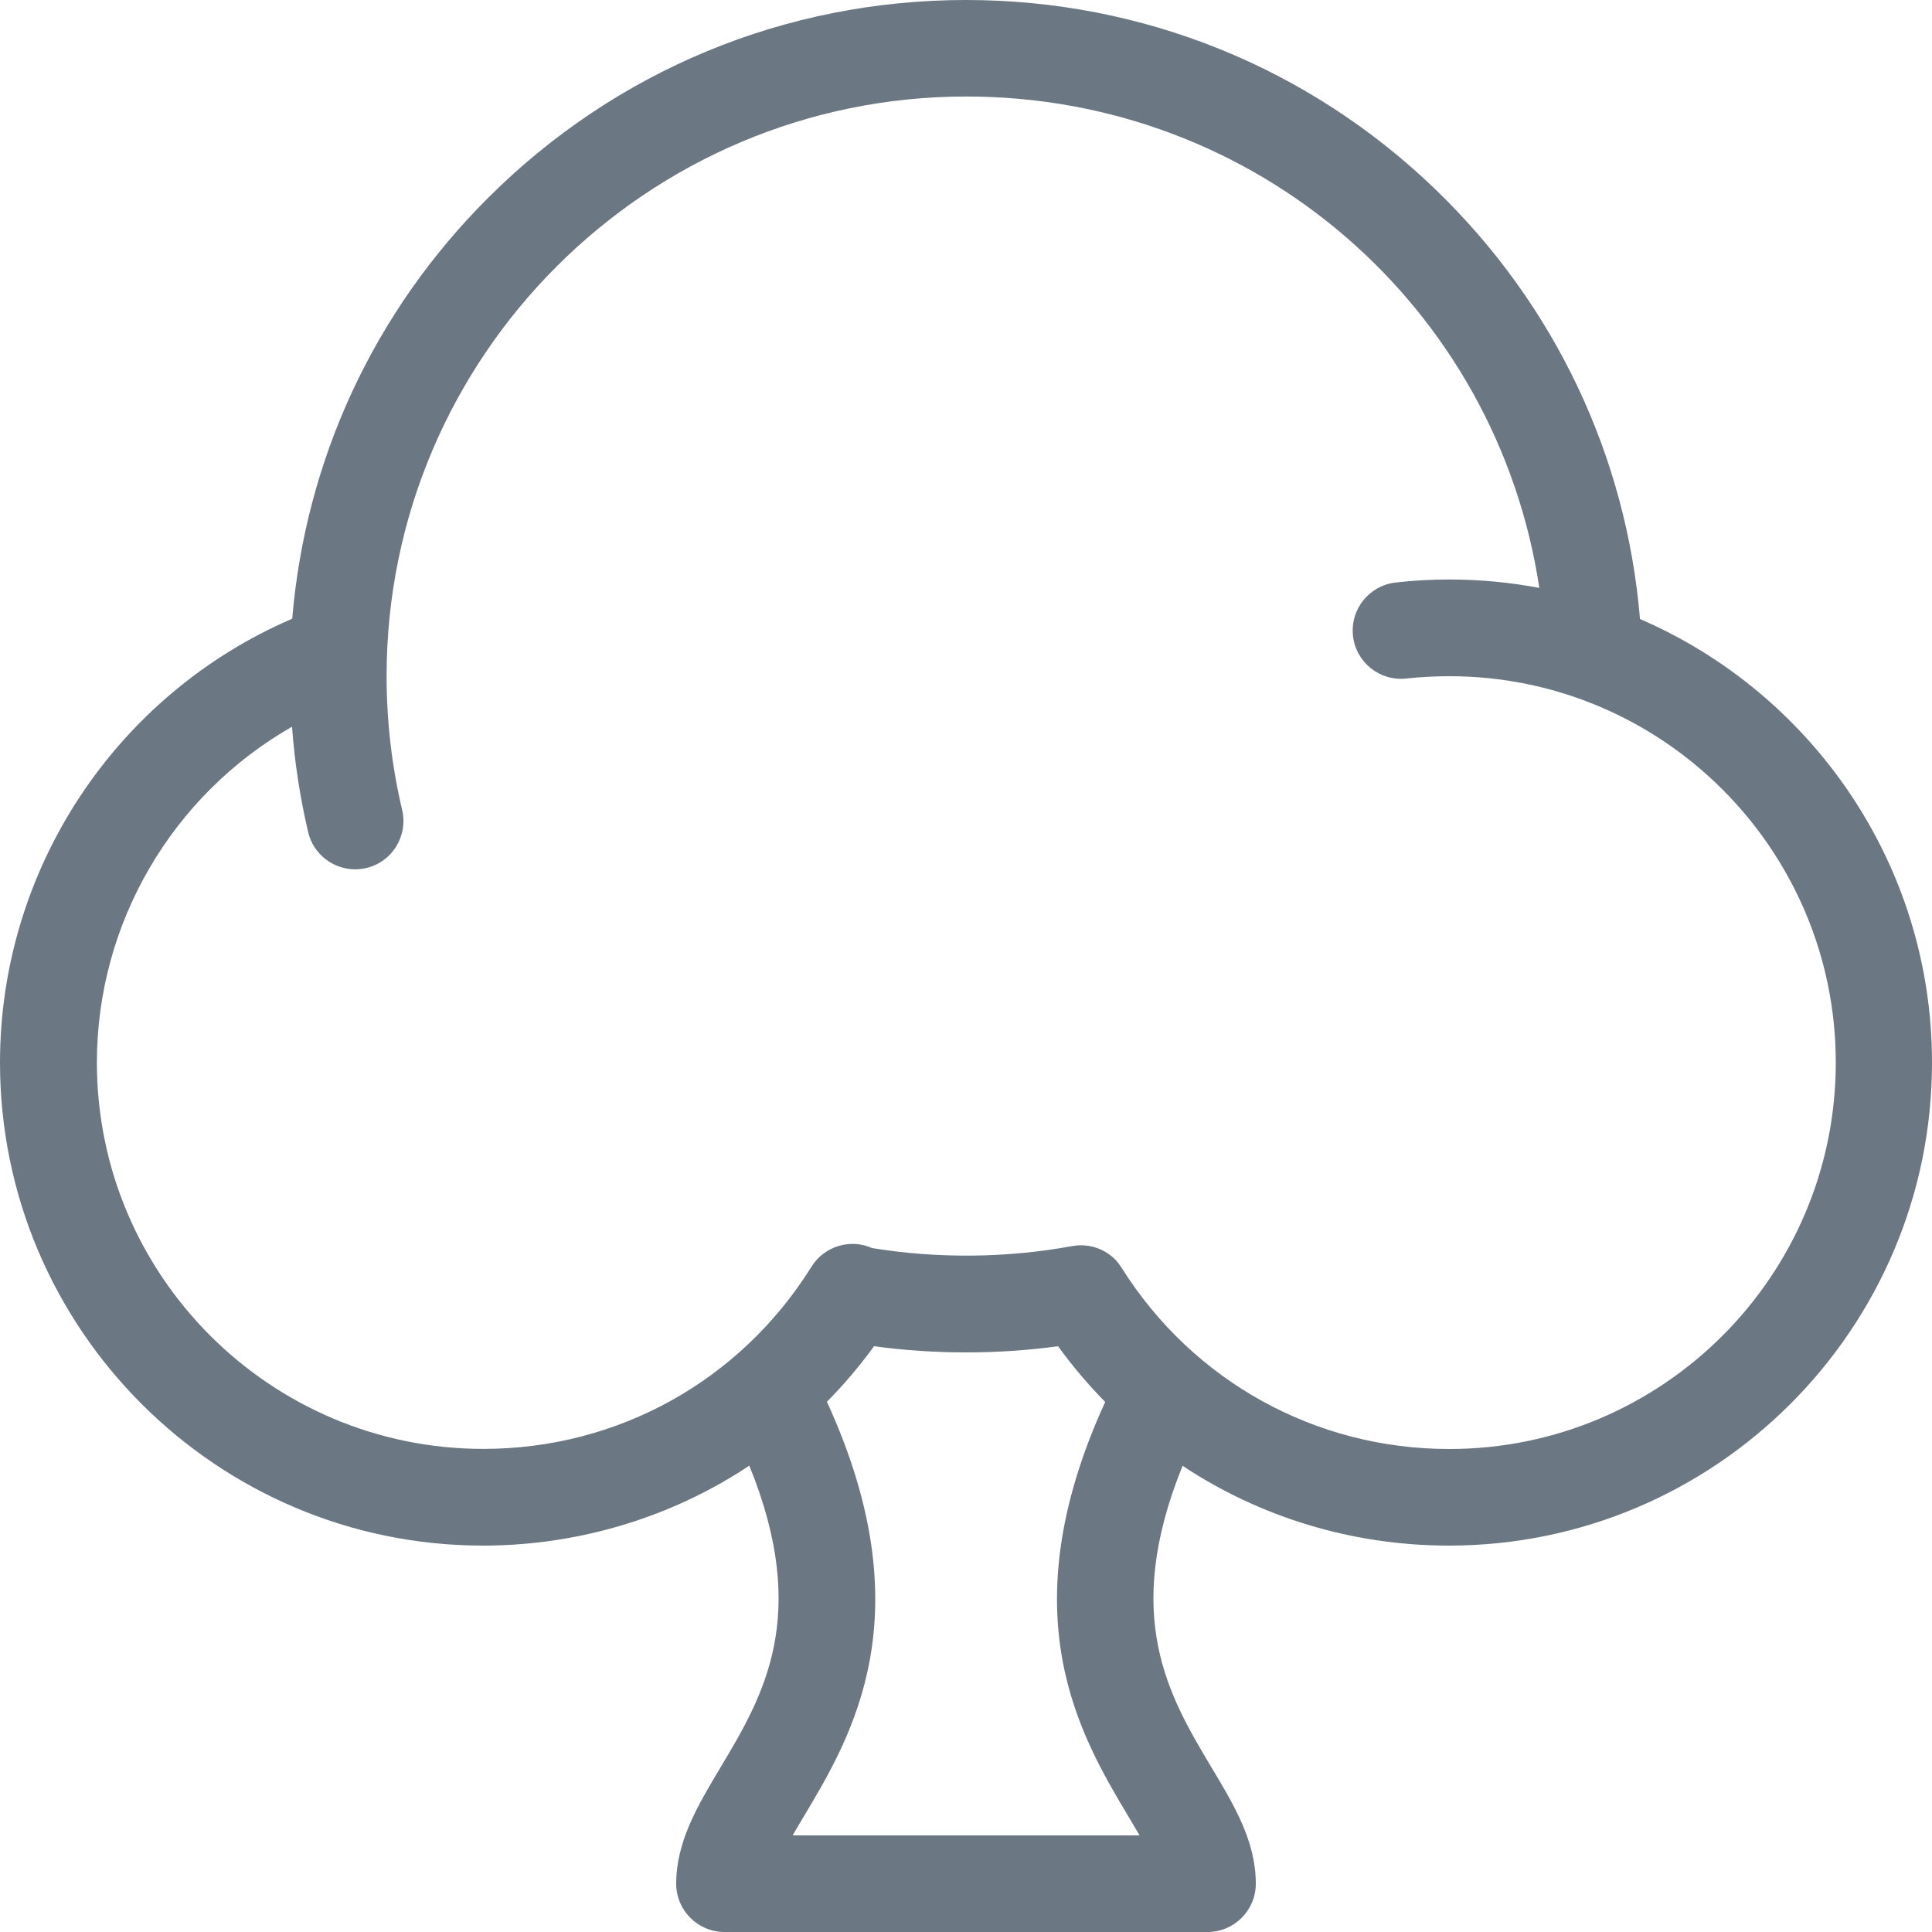 <?xml version="1.0" encoding="UTF-8"?>
<svg xmlns="http://www.w3.org/2000/svg" xmlns:xlink="http://www.w3.org/1999/xlink" width="20px" height="20px" viewBox="0 0 20 20" version="1.1">
  <title>Icon_Tree</title>
  <desc>Created with Sketch.</desc>
  <g id="Page-1" stroke="none" stroke-width="1" fill="none" fill-rule="evenodd">
    <g id="Mobile" transform="translate(-240, -367)" fill="#6B7782">
      <path d="M255.001,382 C253.617,382 252.35,381.299 251.612,380.126 C251.611,380.125 251.61,380.124 251.61,380.123 C251.604,380.114 251.598,380.105 251.592,380.097 C251.588,380.092 251.585,380.086 251.581,380.081 C251.576,380.075 251.571,380.069 251.566,380.063 C251.56,380.056 251.554,380.049 251.548,380.042 C251.546,380.04 251.543,380.038 251.541,380.035 C251.473,379.968 251.389,379.923 251.299,379.903 C251.296,379.902 251.294,379.902 251.291,379.902 C251.278,379.899 251.264,379.896 251.251,379.895 L251.243,379.895 C251.229,379.893 251.216,379.891 251.202,379.891 L251.196,379.891 C251.181,379.891 251.167,379.891 251.152,379.892 C251.151,379.892 251.149,379.892 251.148,379.893 C251.133,379.895 251.117,379.896 251.102,379.899 L251.101,379.899 C250.423,380.024 249.71,380.031 249.028,379.92 C248.804,379.82 248.535,379.898 248.401,380.112 C248.4,380.113 248.4,380.114 248.399,380.115 C248.398,380.116 248.398,380.116 248.398,380.117 C247.661,381.296 246.393,381.999 245.004,381.999 C242.797,381.999 241.003,380.205 241.003,377.999 C241.003,376.547 241.792,375.225 243.023,374.523 C243.05,374.891 243.106,375.257 243.19,375.614 C243.244,375.844 243.45,375.999 243.676,375.999 C243.714,375.999 243.753,375.995 243.791,375.986 C244.06,375.923 244.226,375.653 244.163,375.384 C244.056,374.933 244.002,374.467 244.002,373.999 C244.002,370.691 246.695,367.999 250.003,367.999 C253.012,367.999 255.498,370.184 255.935,373.086 C255.633,373.029 255.322,372.999 255.004,372.999 C254.818,372.999 254.631,373.009 254.448,373.03 C254.174,373.061 253.976,373.307 254.006,373.582 C254.036,373.857 254.284,374.054 254.558,374.024 C254.705,374.008 254.855,374 255.004,374 C257.21,374 259.004,375.794 259.004,378 C259.004,380.206 257.21,382 255.004,382 L255.001,382 Z M248.205,386 C248.241,385.938 248.28,385.873 248.319,385.807 C248.821,384.968 249.57,383.713 248.56,381.511 C248.737,381.332 248.9,381.14 249.048,380.936 C249.363,380.979 249.682,381 250.001,381 C250.32,381 250.638,380.979 250.953,380.936 C251.102,381.142 251.266,381.335 251.441,381.513 C250.433,383.714 251.182,384.968 251.683,385.807 C251.722,385.873 251.761,385.938 251.797,386 L248.205,386 Z M256.977,373.407 C256.836,371.718 256.093,370.151 254.863,368.964 C253.551,367.697 251.825,367 250.001,367 C248.131,367 246.373,367.729 245.051,369.05 C243.869,370.23 243.163,371.76 243.025,373.405 C241.202,374.189 240,375.994 240,378 C240,380.757 242.243,383 245,383 C245.865,383 246.717,382.776 247.465,382.352 C247.565,382.295 247.662,382.235 247.757,382.172 C248.392,383.734 247.899,384.559 247.46,385.294 C247.224,385.689 247,386.062 247,386.5 C247,386.776 247.224,387 247.5,387 L252.5,387 C252.776,387 253,386.776 253,386.5 C253,386.062 252.777,385.689 252.54,385.294 C252.101,384.559 251.609,383.735 252.242,382.174 C253.045,382.706 253.998,383 255,383 C257.757,383 260,380.757 260,378 C260,375.944 258.753,374.174 256.975,373.407 L256.977,373.407 Z" id="Icon_Tree"></path>
    </g>
  </g>
</svg>
